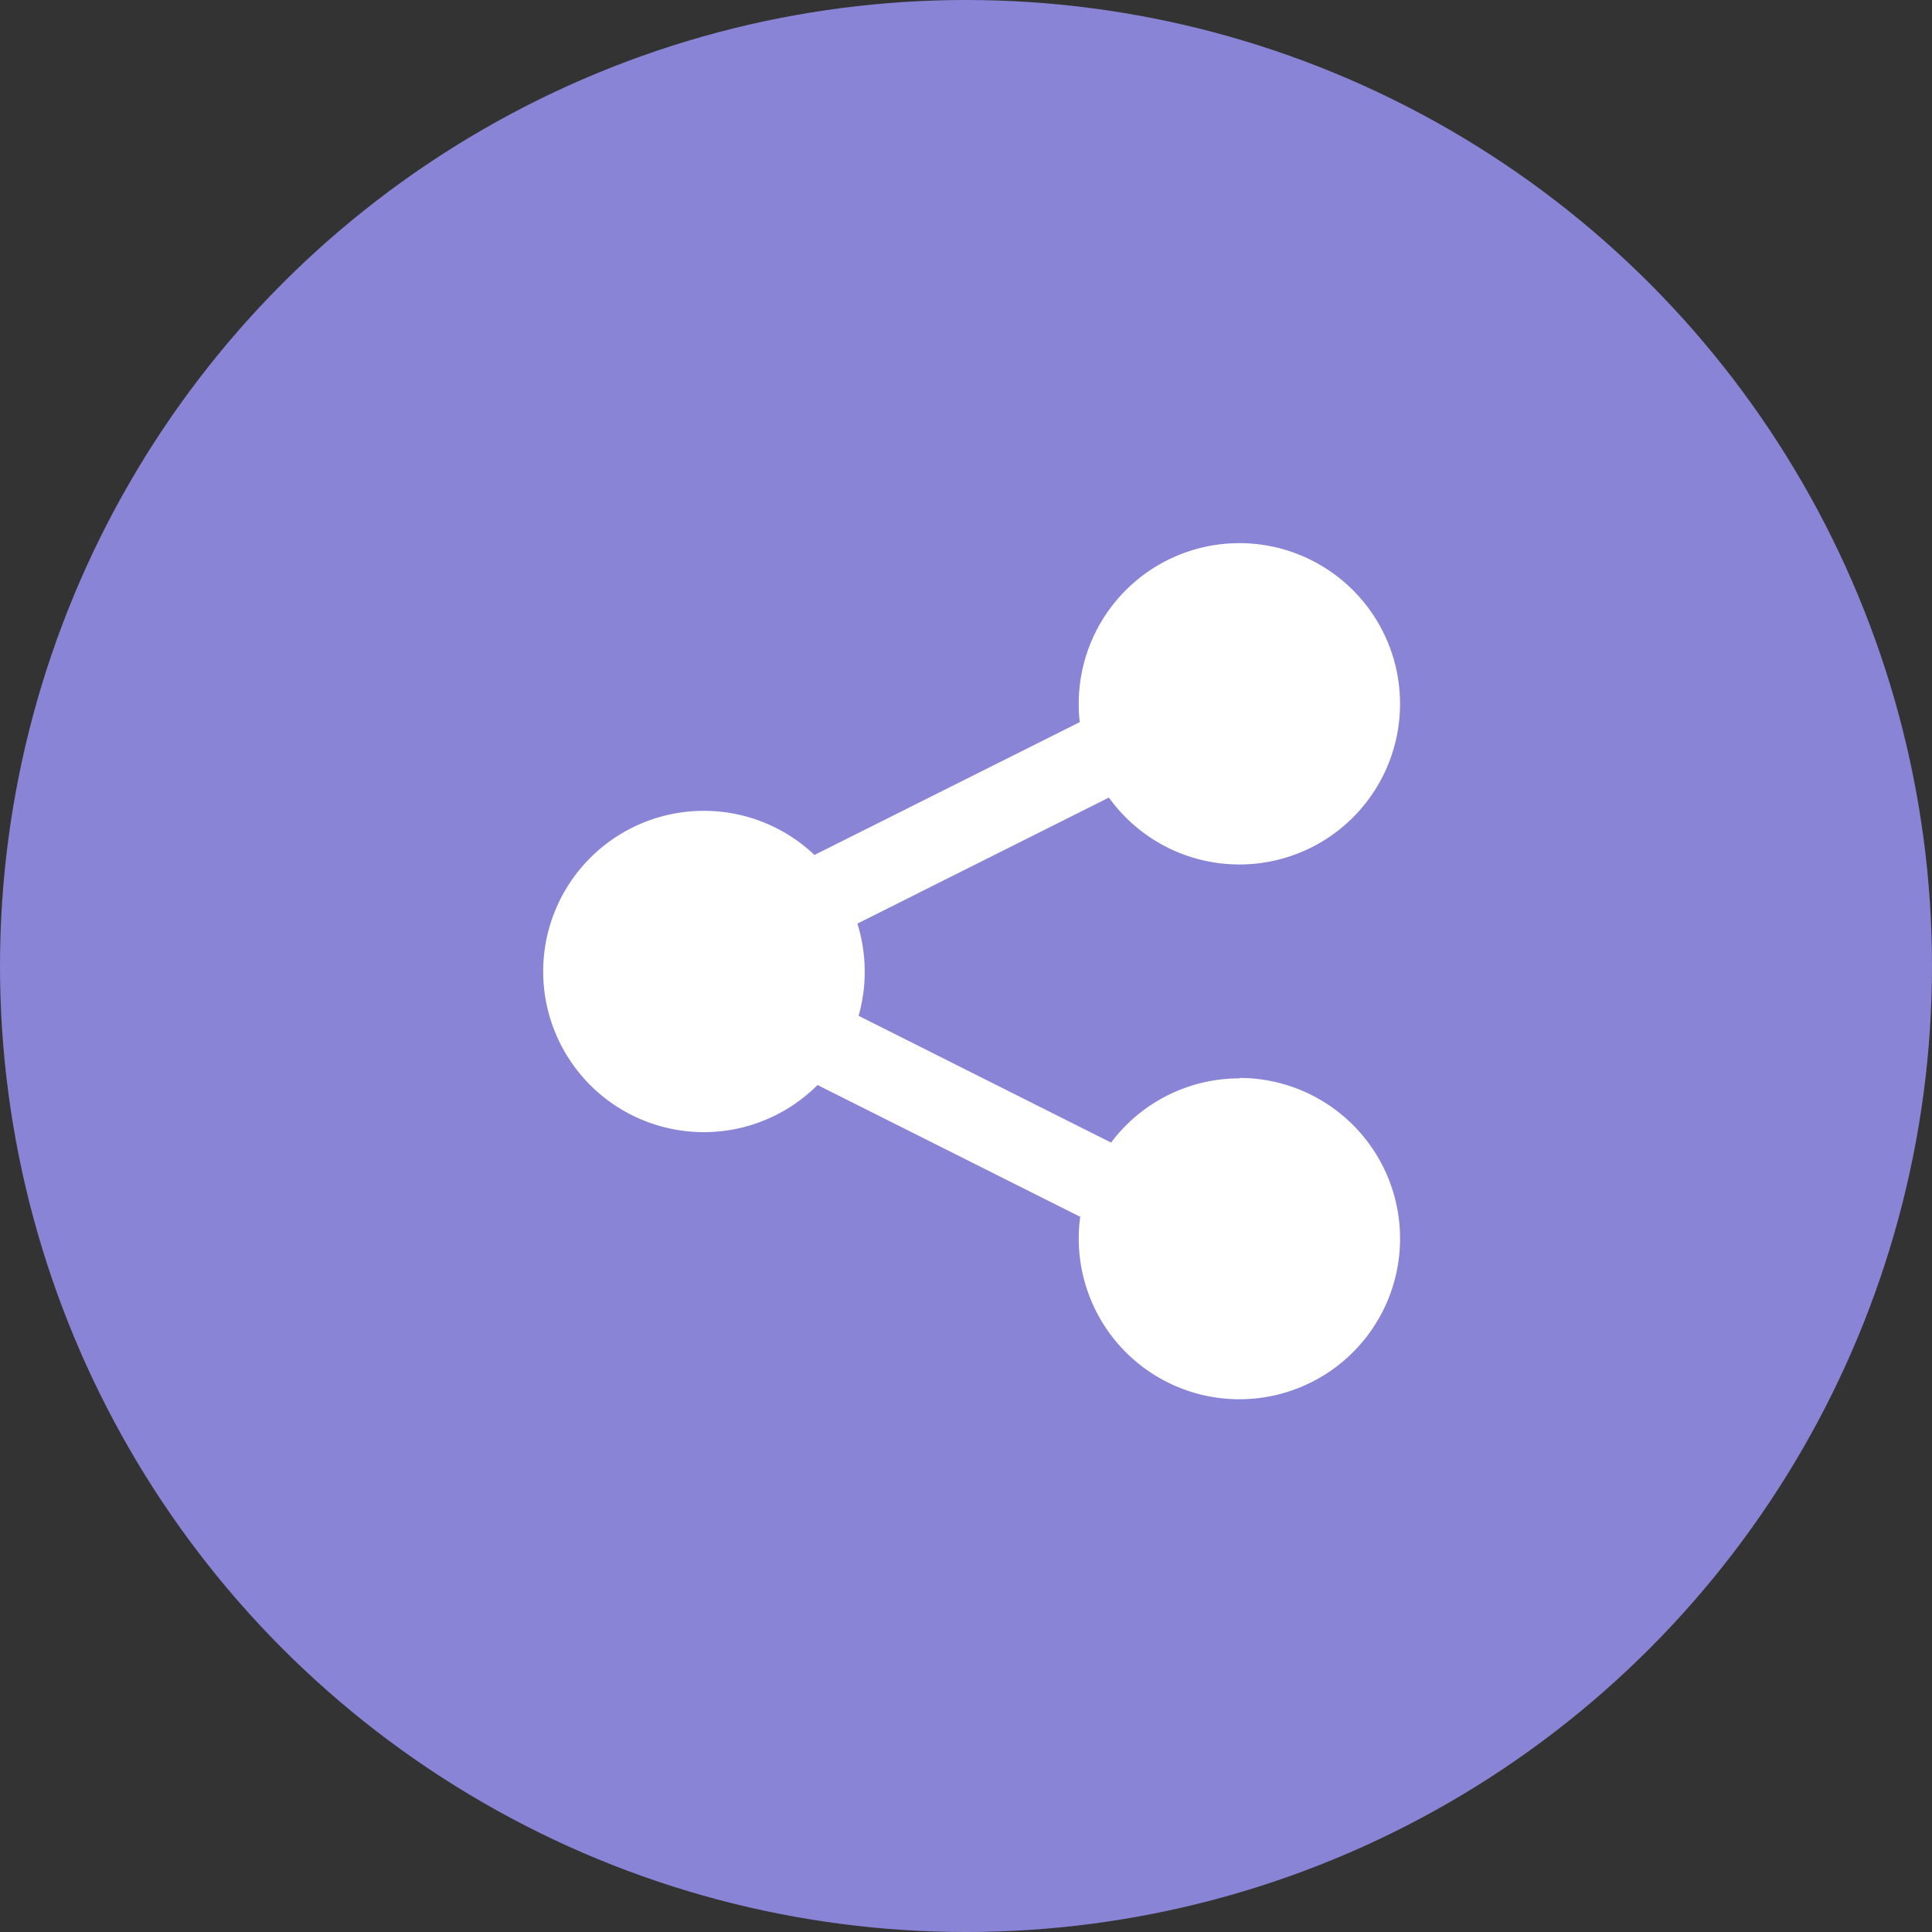 <svg id="share-article-hover" xmlns="http://www.w3.org/2000/svg" width="32" height="32" viewBox="0 0 32 32">
  <rect x="0" y="0" width="32" height="32" fill="#333333" stroke="none"/>
  <defs>
    <style>
      .cls-1 {
        fill: #8a84d6;
      }

      .cls-2 {
        fill: #fff;
      }
    </style>
  </defs>
  <circle id="椭圆_1" data-name="椭圆 1" class="cls-1" cx="16" cy="16" r="16"/>
  <path id="分享" class="cls-2" d="M95.585,71.551a2.657,2.657,0,0,0-2.129,1.064l-4.182-2.1a2.677,2.677,0,0,0-.02-1.527L93.42,66.9a2.661,2.661,0,1,0-.5-1.549,2.7,2.7,0,0,0,.017.3l-4.394,2.2a2.661,2.661,0,1,0,.051,3.81l4.351,2.183a2.661,2.661,0,1,0,2.636-2.3Z" transform="translate(-75.053 -53.69)"/>
</svg>

